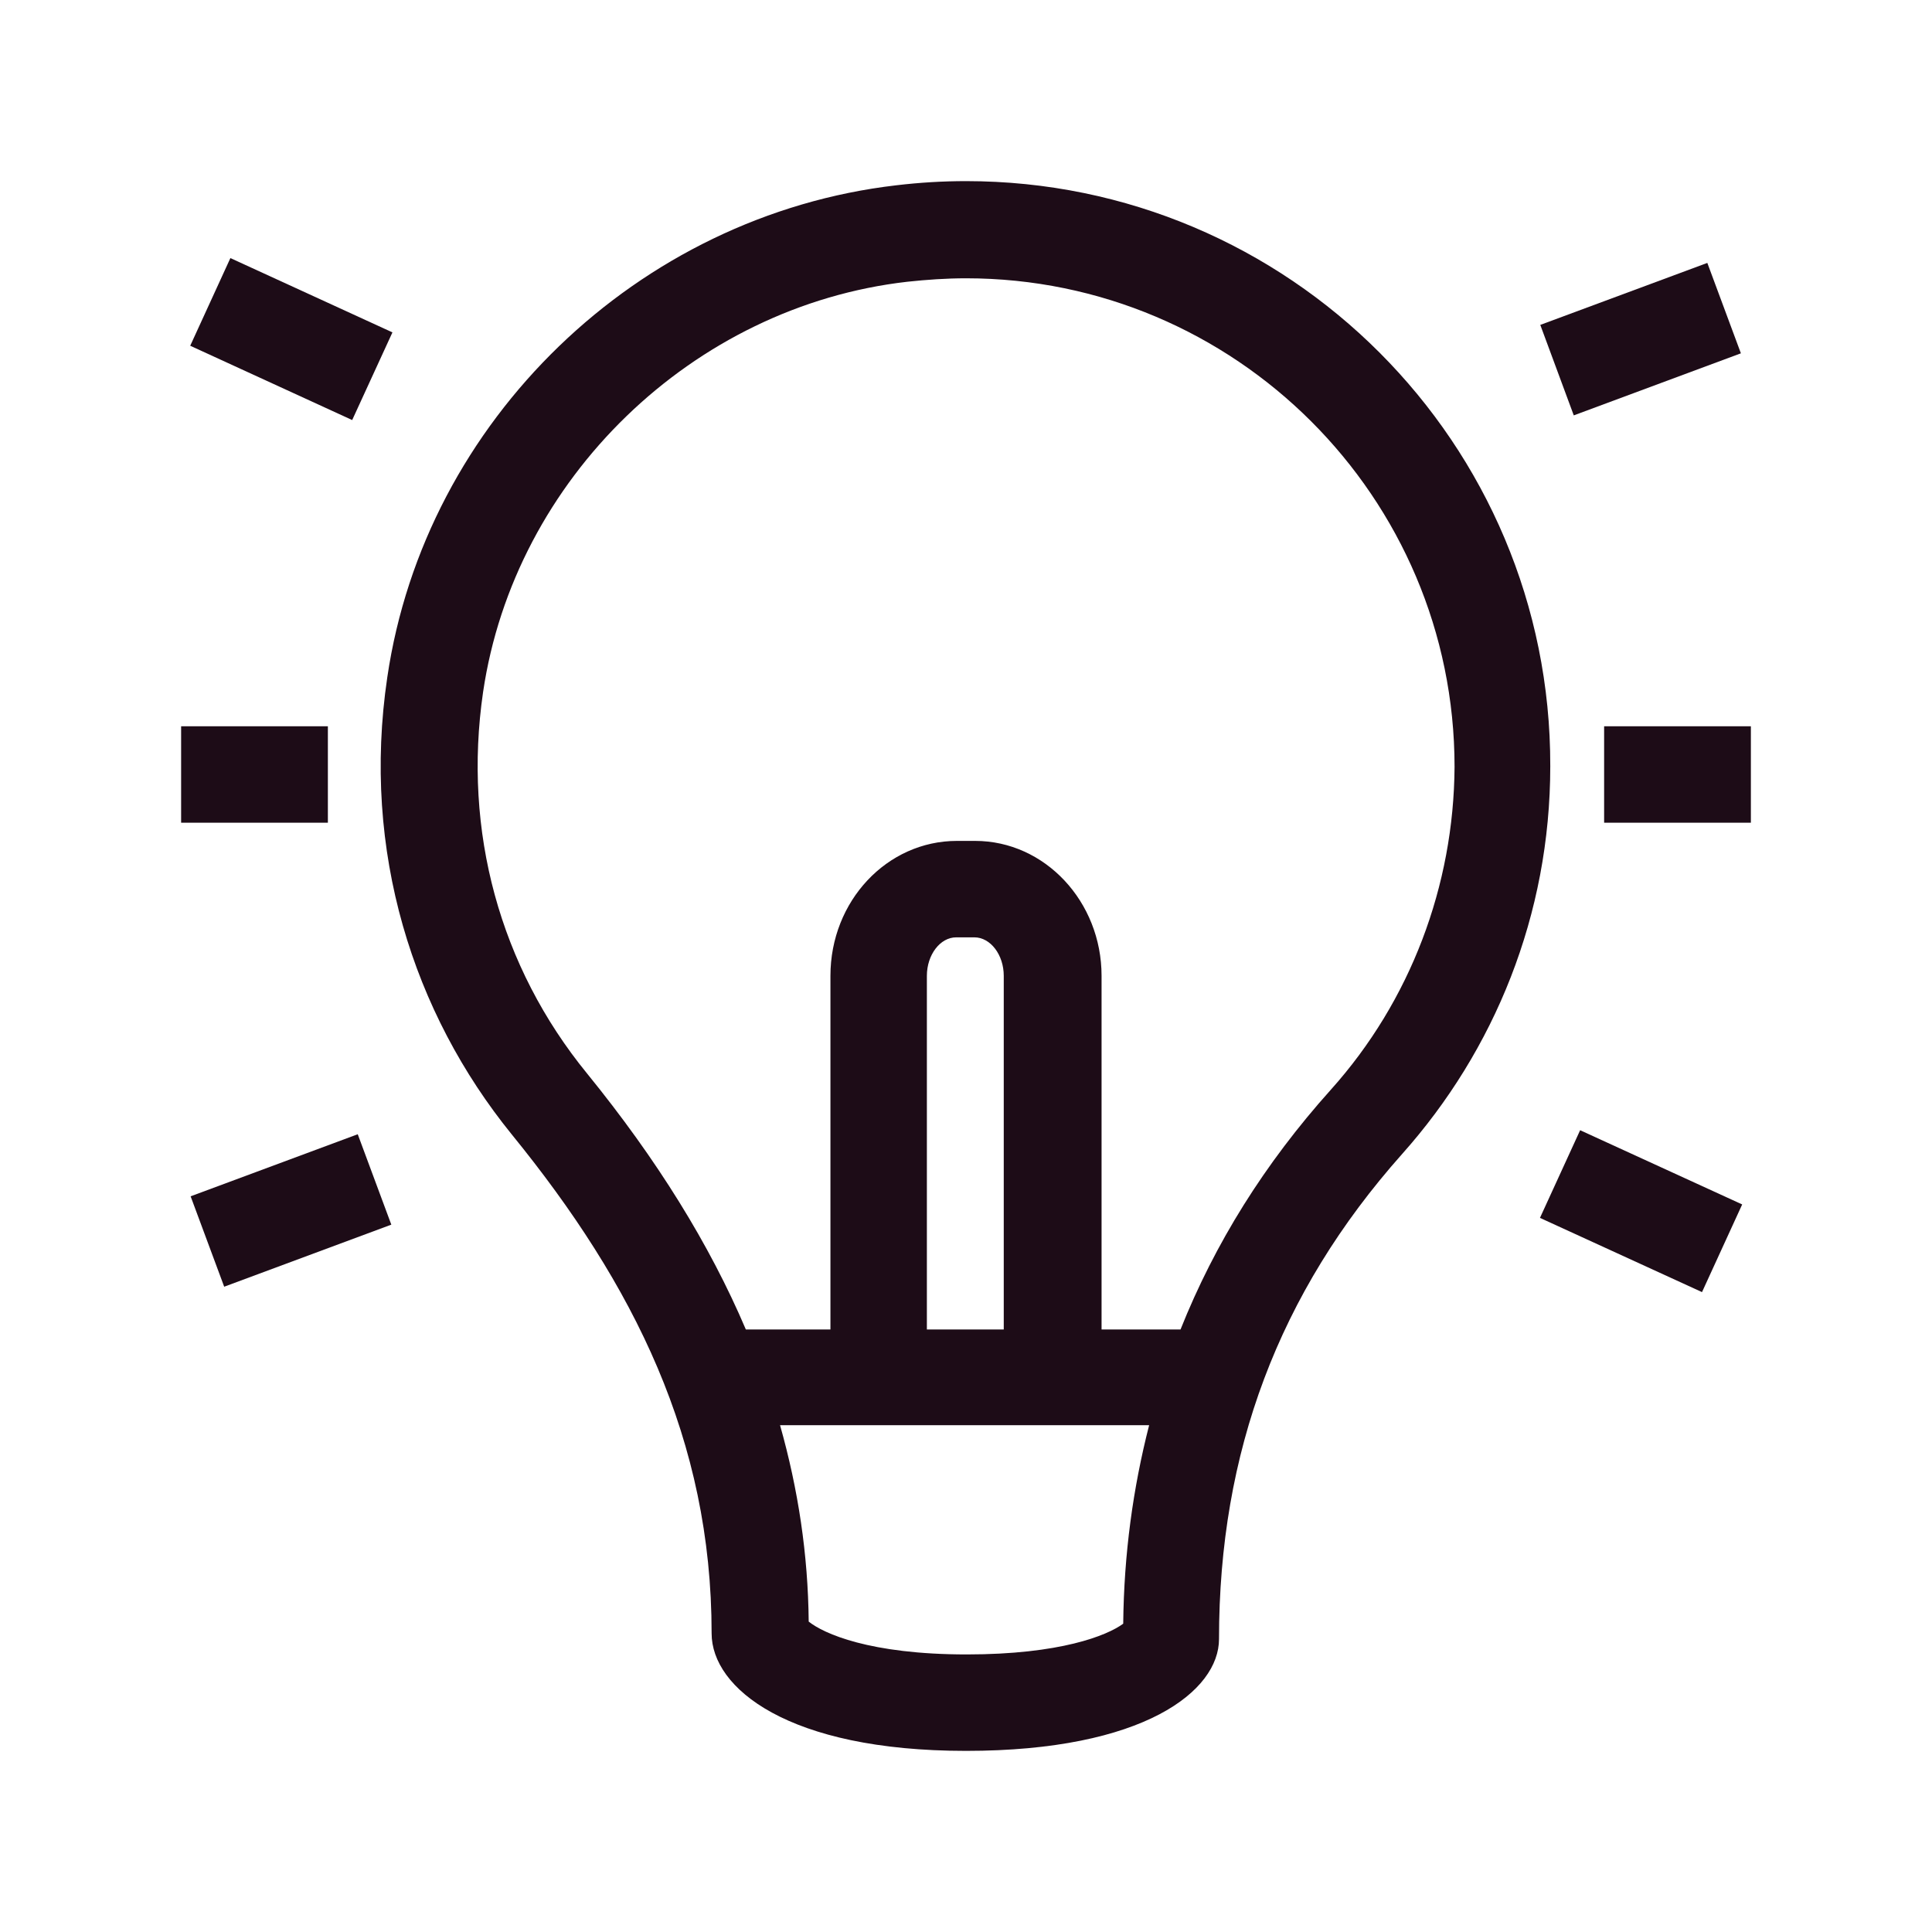 <svg width="24" height="24" viewBox="0 0 24 24" fill="none" xmlns="http://www.w3.org/2000/svg">
<path d="M12 2.25C11.713 2.25 11.427 2.267 11.132 2.302C7.928 2.675 5.28 5.219 4.811 8.414C4.49 10.576 5.132 12.582 6.357 14.092C7.876 15.959 8.84 17.887 8.84 20.291C8.84 20.969 9.786 21.75 12 21.75C14.214 21.75 15.143 21.003 15.143 20.361C15.143 18.043 15.881 16.063 17.418 14.335C18.564 13.05 19.258 11.366 19.258 9.517C19.267 5.506 16.011 2.25 12 2.25ZM12.009 20.552C10.802 20.552 10.229 20.291 10.046 20.144C10.038 19.31 9.916 18.503 9.69 17.704H14.275C14.075 18.485 13.962 19.302 13.953 20.17C13.754 20.317 13.172 20.552 12.009 20.552ZM12.477 16.515H11.514V12.122C11.514 11.861 11.679 11.644 11.878 11.644H12.104C12.304 11.644 12.469 11.861 12.469 12.122V16.515H12.477ZM16.532 13.537C15.707 14.457 15.091 15.447 14.665 16.515H13.684V12.122C13.684 11.201 12.981 10.446 12.113 10.446H11.887C11.019 10.446 10.316 11.193 10.316 12.122V16.515H9.265C8.814 15.456 8.162 14.405 7.294 13.337C6.209 12.009 5.749 10.324 6.001 8.597C6.391 5.949 8.605 3.804 11.271 3.5C11.514 3.474 11.757 3.457 12 3.457C15.343 3.457 18.069 6.174 18.069 9.526C18.06 11.002 17.522 12.434 16.532 13.537Z" fill="#1D0C17"/>
<path d="M4.073 9.022H2.25V10.22H4.073V9.022Z" fill="#1D0C17"/>
<path d="M2.862 3.206L2.363 4.295L4.375 5.218L4.875 4.129L2.862 3.206Z" fill="#1D0C17"/>
<path d="M4.444 14.09L2.368 14.861L2.785 15.984L4.861 15.213L4.444 14.09Z" fill="#1D0C17"/>
<path d="M21.75 9.022H19.927V10.22H21.75V9.022Z" fill="#1D0C17"/>
<path d="M19.629 14.04L19.13 15.129L21.143 16.051L21.642 14.962L19.629 14.04Z" fill="#1D0C17"/>
<path d="M21.209 3.266L19.134 4.036L19.55 5.16L21.626 4.389L21.209 3.266Z" fill="#1D0C17"/>
</svg>
